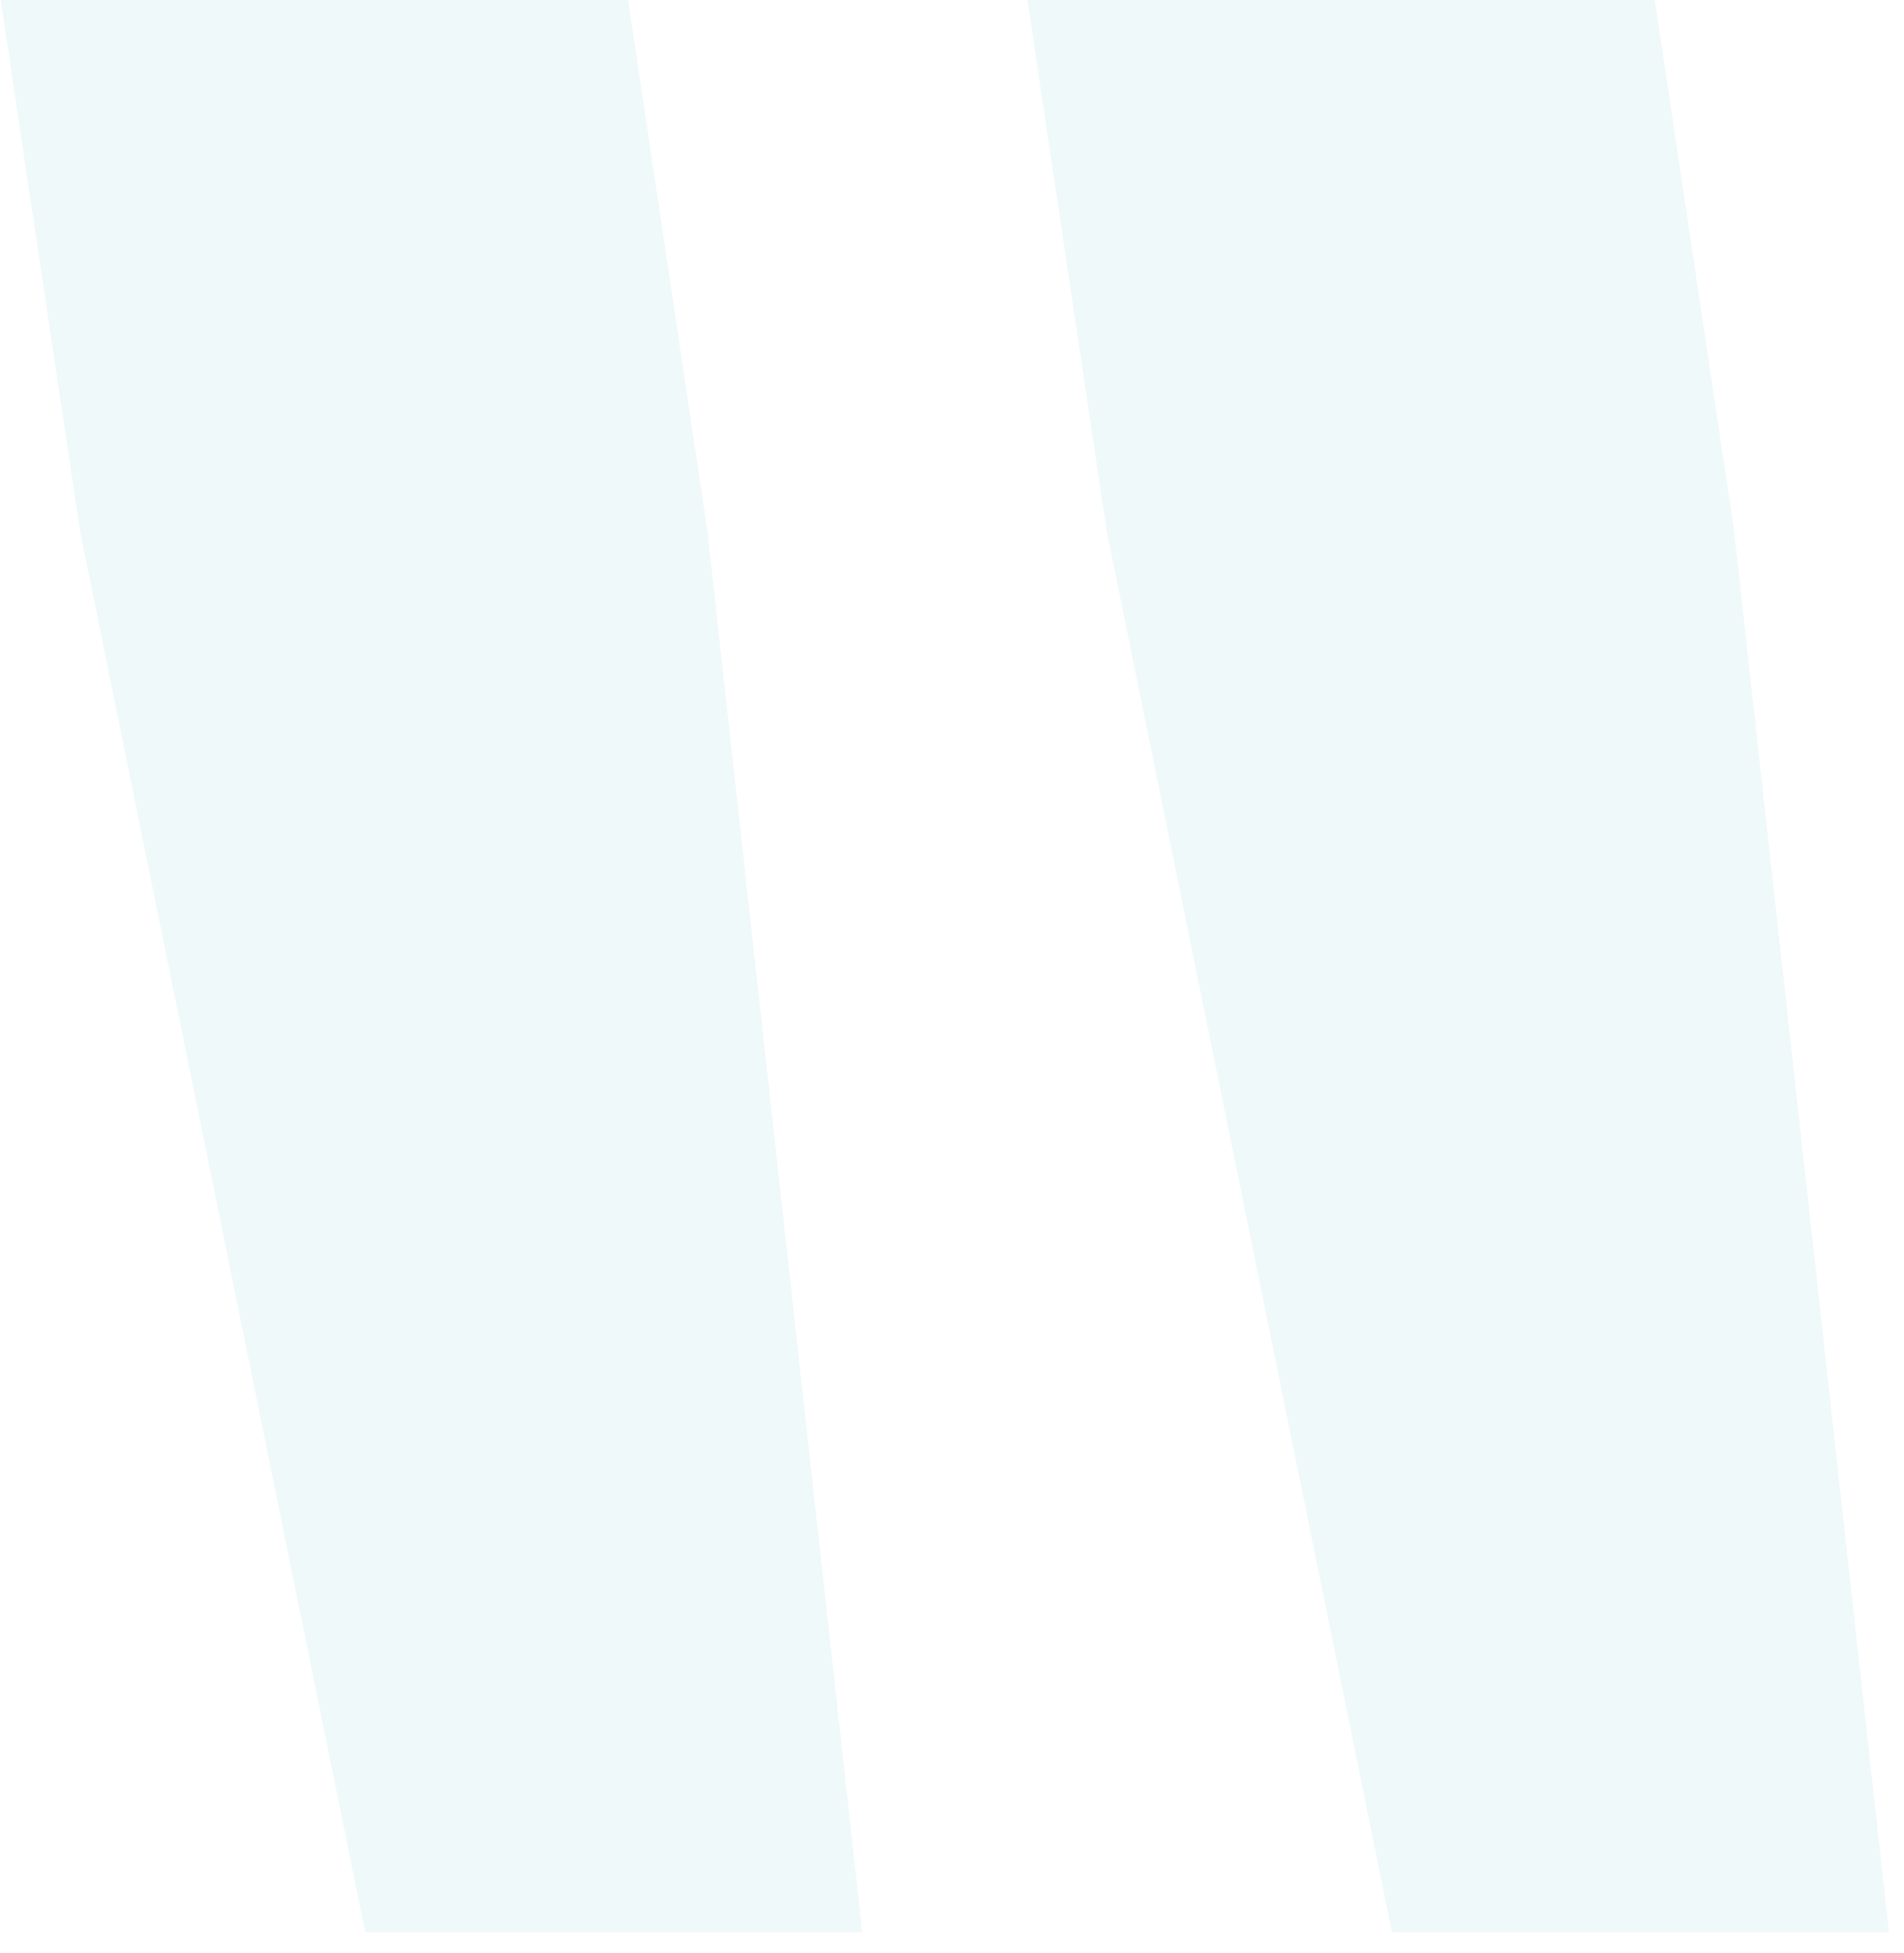 <?xml version="1.0" encoding="UTF-8" standalone="no"?>
<!DOCTYPE svg PUBLIC "-//W3C//DTD SVG 1.1//EN" "http://www.w3.org/Graphics/SVG/1.1/DTD/svg11.dtd">
<svg width="100%" height="100%" viewBox="0 0 117 120" version="1.1" xmlns="http://www.w3.org/2000/svg" xmlns:xlink="http://www.w3.org/1999/xlink" xml:space="preserve" xmlns:serif="http://www.serif.com/" style="fill-rule:evenodd;clip-rule:evenodd;stroke-linejoin:round;stroke-miterlimit:2;">
    <g transform="matrix(1,0,0,1,-1494.91,-841.579)">
        <g transform="matrix(1,0,0,1.023,1398.65,-611.717)">
            <g transform="matrix(-1.778,0,0,1.737,518.86,-1400.56)">
                <path d="M172.397,1690.98L177.748,1642.54L180.564,1623.67L202.249,1623.67L199.433,1642.54L189.576,1690.98L172.397,1690.98ZM207.882,1690.98L213.232,1642.54L216.049,1623.67L237.734,1623.67L234.917,1642.54L225.061,1690.98L207.882,1690.98Z" style="fill:rgb(193,233,233);fill-opacity:0.25;fill-rule:nonzero;"/>
            </g>
        </g>
    </g>
</svg>
